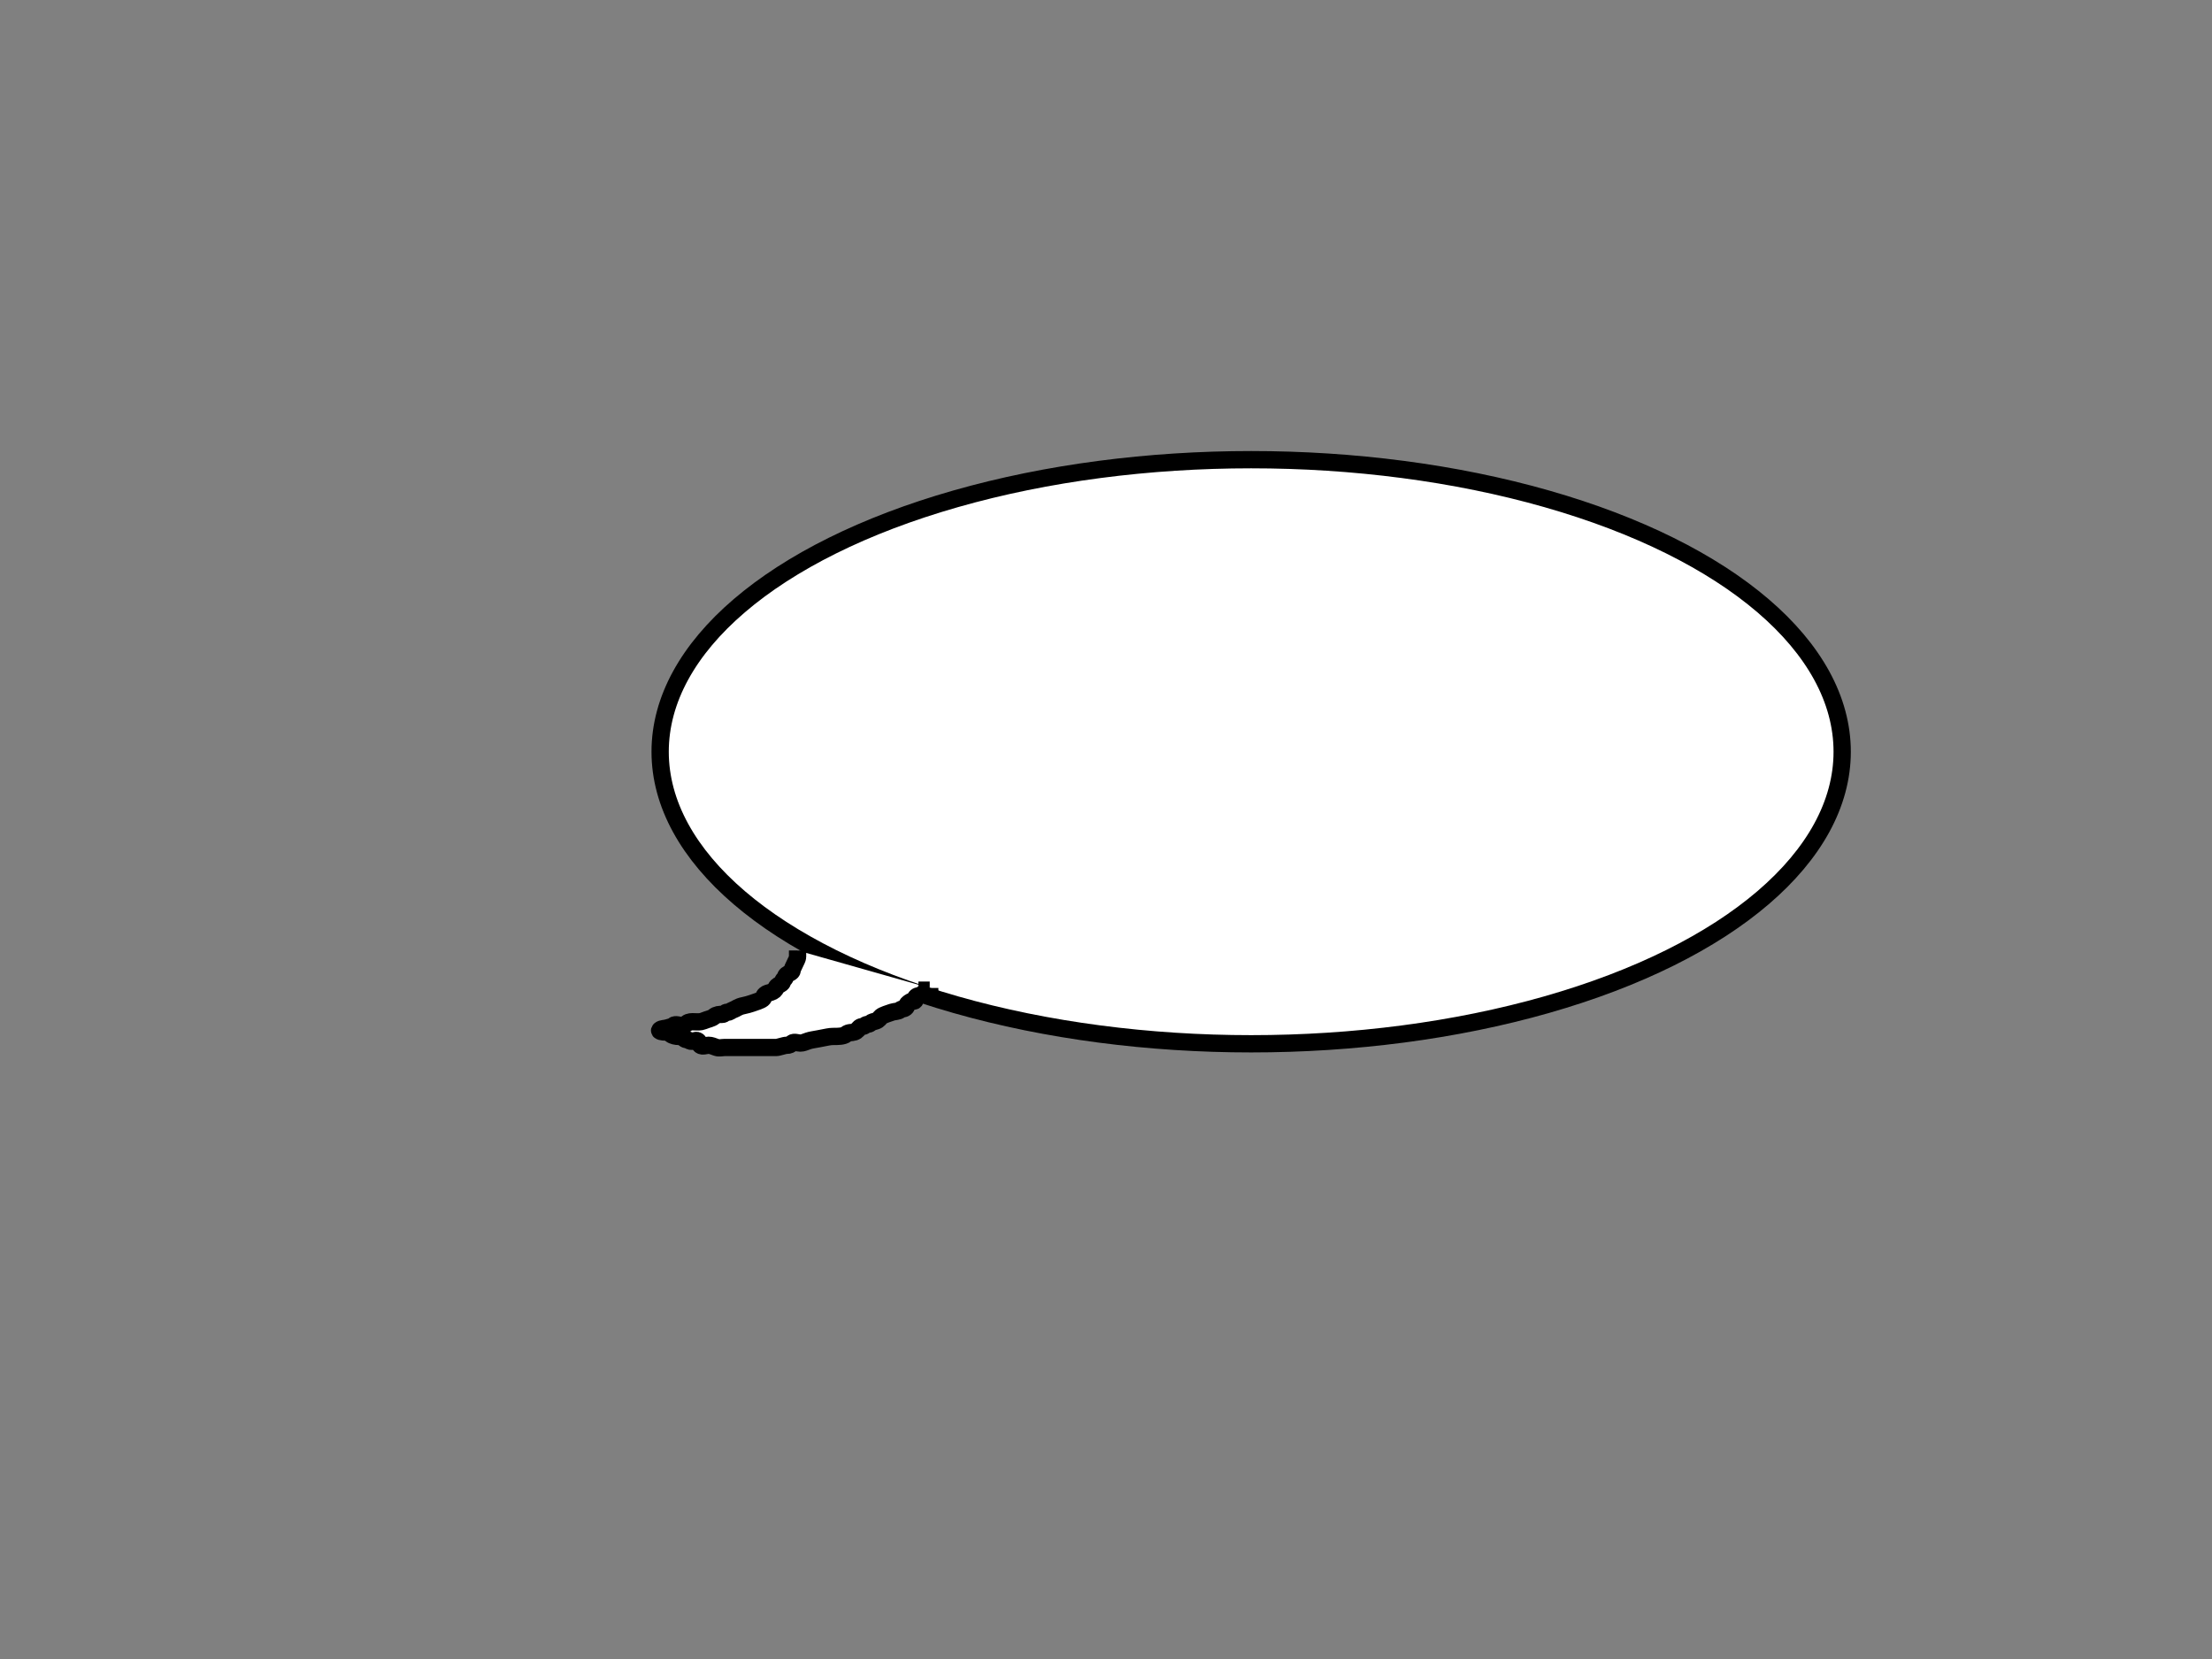 <?xml version="1.0"?><svg width="640" height="480" xmlns="http://www.w3.org/2000/svg">
 <rect width="100%" height="100%" fill="#808080" stroke="none"/>
 <!-- Created with SVG-edit - http://svg-edit.googlecode.com/ -->
 <title>bubble</title>
 <g>
  <title>Layer 1</title>
  <ellipse fill="#ffffff" stroke="#000000" stroke-width="5" cx="362" cy="217.5" id="svg_5" rx="171" ry="84.5"/>
  <path fill="#ffffff" stroke="#000000" stroke-width="5" stroke-dasharray="null" stroke-linejoin="null" stroke-linecap="null" id="svg_6" d="m230.762,275c0,0 0,0.638 0,1.913c0,0.638 -1.561,3.189 -1.561,3.827c0,0.638 -1.009,0.825 -1.561,1.276c-0.552,0.451 -0.229,0.825 -0.78,1.276c-0.552,0.451 -0.229,0.825 -0.78,1.276c-0.552,0.451 -1.138,0.442 -1.561,1.276c-0.299,0.589 -0.541,0.93 -1.561,1.276c-0.721,0.244 -1.009,0.187 -1.561,0.638c-0.552,0.451 -0.229,0.825 -0.78,1.276c-0.552,0.451 -2.102,0.93 -3.121,1.276c-0.721,0.244 -1.582,0.491 -2.341,0.638c-1.698,0.328 -2.102,0.93 -3.121,1.276c-0.721,0.244 -0.78,0.638 -1.561,0.638c-0.78,0 -0.78,0.638 -1.561,0.638c-0.78,0 -1.561,0 -2.341,0.638c-0.78,0.638 -1.561,0.638 -3.121,1.276c-1.561,0.638 -3.579,-0.264 -4.682,0.638c-0.552,0.451 -0.78,0.638 -1.561,0.638c-0.78,0 -1.789,-0.451 -2.341,0c-0.552,0.451 -0.84,0.394 -1.561,0.638c-1.02,0.345 -1.789,0.187 -2.341,0.638c-0.552,0.451 0.78,0.638 1.561,0.638c0.78,0 1.009,0.187 1.561,0.638c0.552,0.451 1.561,0.638 2.341,0.638c0.78,0 1.009,0.187 1.561,0.638c0.552,0.451 1.009,0.187 1.561,0.638c0.552,0.451 1.789,-0.451 2.341,0c0.552,0.451 0.229,0.825 0.78,1.276c0.552,0.451 1.561,0 2.341,0c0.78,0 1.322,0.293 2.341,0.638c0.721,0.244 1.561,0 2.341,0c0.78,0 1.561,0 2.341,0c0.78,0 1.561,0 2.341,0c0.78,0 1.561,0 2.341,0c0.78,0 1.561,0 3.121,0c0.78,0 1.561,0 2.341,0c0.78,0 1.561,0 2.341,0c0.78,0 2.341,-0.638 3.121,-0.638c0.78,0 1.009,-0.187 1.561,-0.638c0.552,-0.451 1.561,0 2.341,0c0.78,0 1.322,-0.293 2.341,-0.638c0.721,-0.244 1.423,-0.31 3.121,-0.638c2.278,-0.44 3.121,-0.638 3.902,-0.638c1.561,0 3.121,0 3.902,-0.638c0.78,-0.638 1.62,-0.394 2.341,-0.638c1.02,-0.345 1.009,-0.825 1.561,-1.276c0.552,-0.451 1.009,-0.187 1.561,-0.638c0.552,-0.451 1.009,-0.187 1.561,-0.638c0.552,-0.451 0.84,-0.394 1.561,-0.638c1.02,-0.345 1.009,-0.825 1.561,-1.276c0.552,-0.451 2.102,-0.93 3.121,-1.276c0.721,-0.244 1.789,-0.187 2.341,-0.638c0.552,-0.451 1.009,-0.187 1.561,-0.638c0.552,-0.451 0.229,-0.825 0.78,-1.276c0.552,-0.451 0.78,-0.638 1.561,-0.638c0.78,0 0.229,-0.825 0.78,-1.276c0.552,-0.451 1.009,-0.187 1.561,-0.638c0.552,-0.451 0.78,-0.638 1.561,-0.638l0,-0.638l0.78,0l0,-0.638"/>
 </g>
</svg>